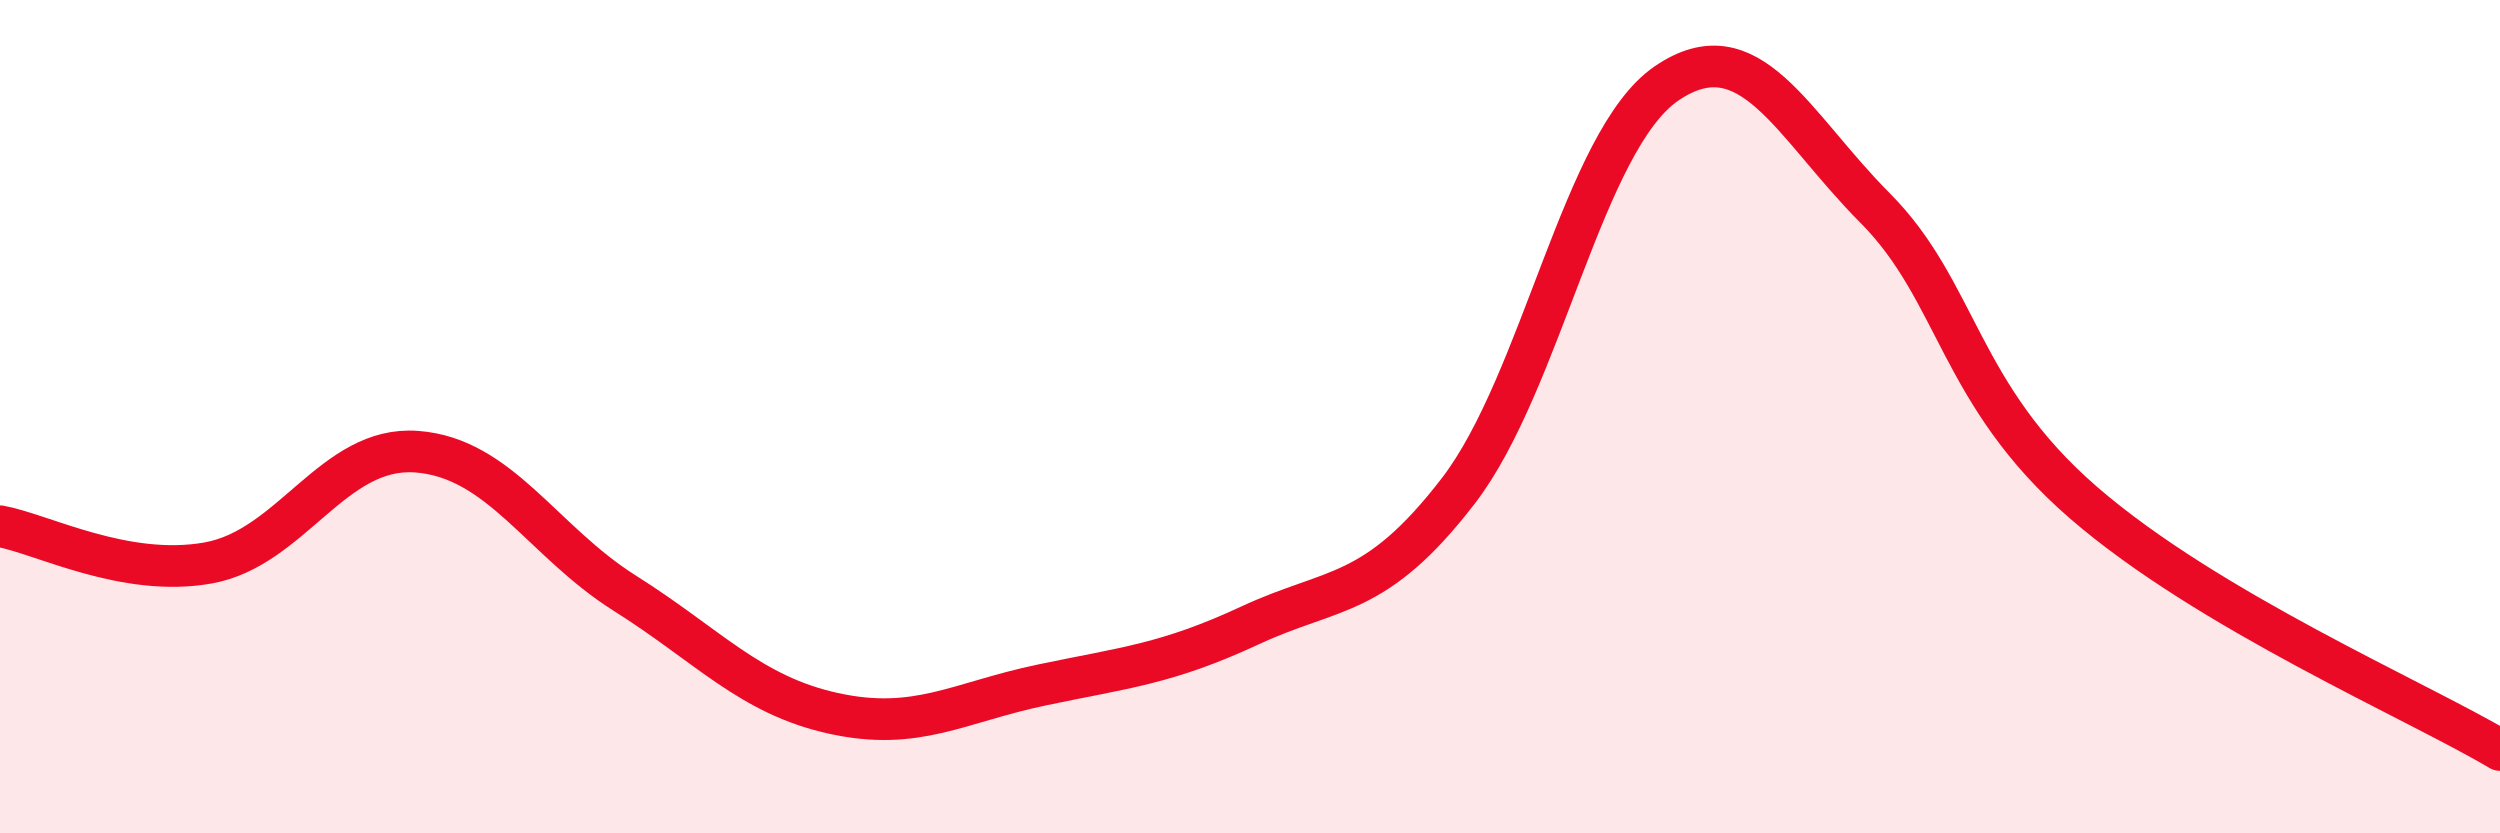 
    <svg width="60" height="20" viewBox="0 0 60 20" xmlns="http://www.w3.org/2000/svg">
      <path
        d="M 0,12.63 C 1,12.81 3,13.87 5,13.51 C 7,13.15 8,10.69 10,10.84 C 12,10.99 13,12.98 15,14.24 C 17,15.5 18,16.68 20,17.12 C 22,17.56 23,16.86 25,16.44 C 27,16.02 28,15.94 30,15.01 C 32,14.08 33,14.38 35,11.78 C 37,9.18 38,3.36 40,2 C 42,0.64 43,2.98 45,4.99 C 47,7 47,9.46 50,12.06 C 53,14.66 58,16.81 60,18L60 20L0 20Z"
        fill="#EB0A25"
        opacity="0.1"
        stroke-linecap="round"
        stroke-linejoin="round"
      />
      <path
        d="M 0,12.63 C 1,12.81 3,13.87 5,13.51 C 7,13.15 8,10.69 10,10.84 C 12,10.99 13,12.98 15,14.24 C 17,15.5 18,16.68 20,17.12 C 22,17.56 23,16.86 25,16.44 C 27,16.02 28,15.94 30,15.01 C 32,14.08 33,14.38 35,11.78 C 37,9.18 38,3.36 40,2 C 42,0.64 43,2.98 45,4.99 C 47,7 47,9.46 50,12.06 C 53,14.66 58,16.81 60,18"
        stroke="#EB0A25"
        stroke-width="1"
        fill="none"
        stroke-linecap="round"
        stroke-linejoin="round"
      />
    </svg>
  